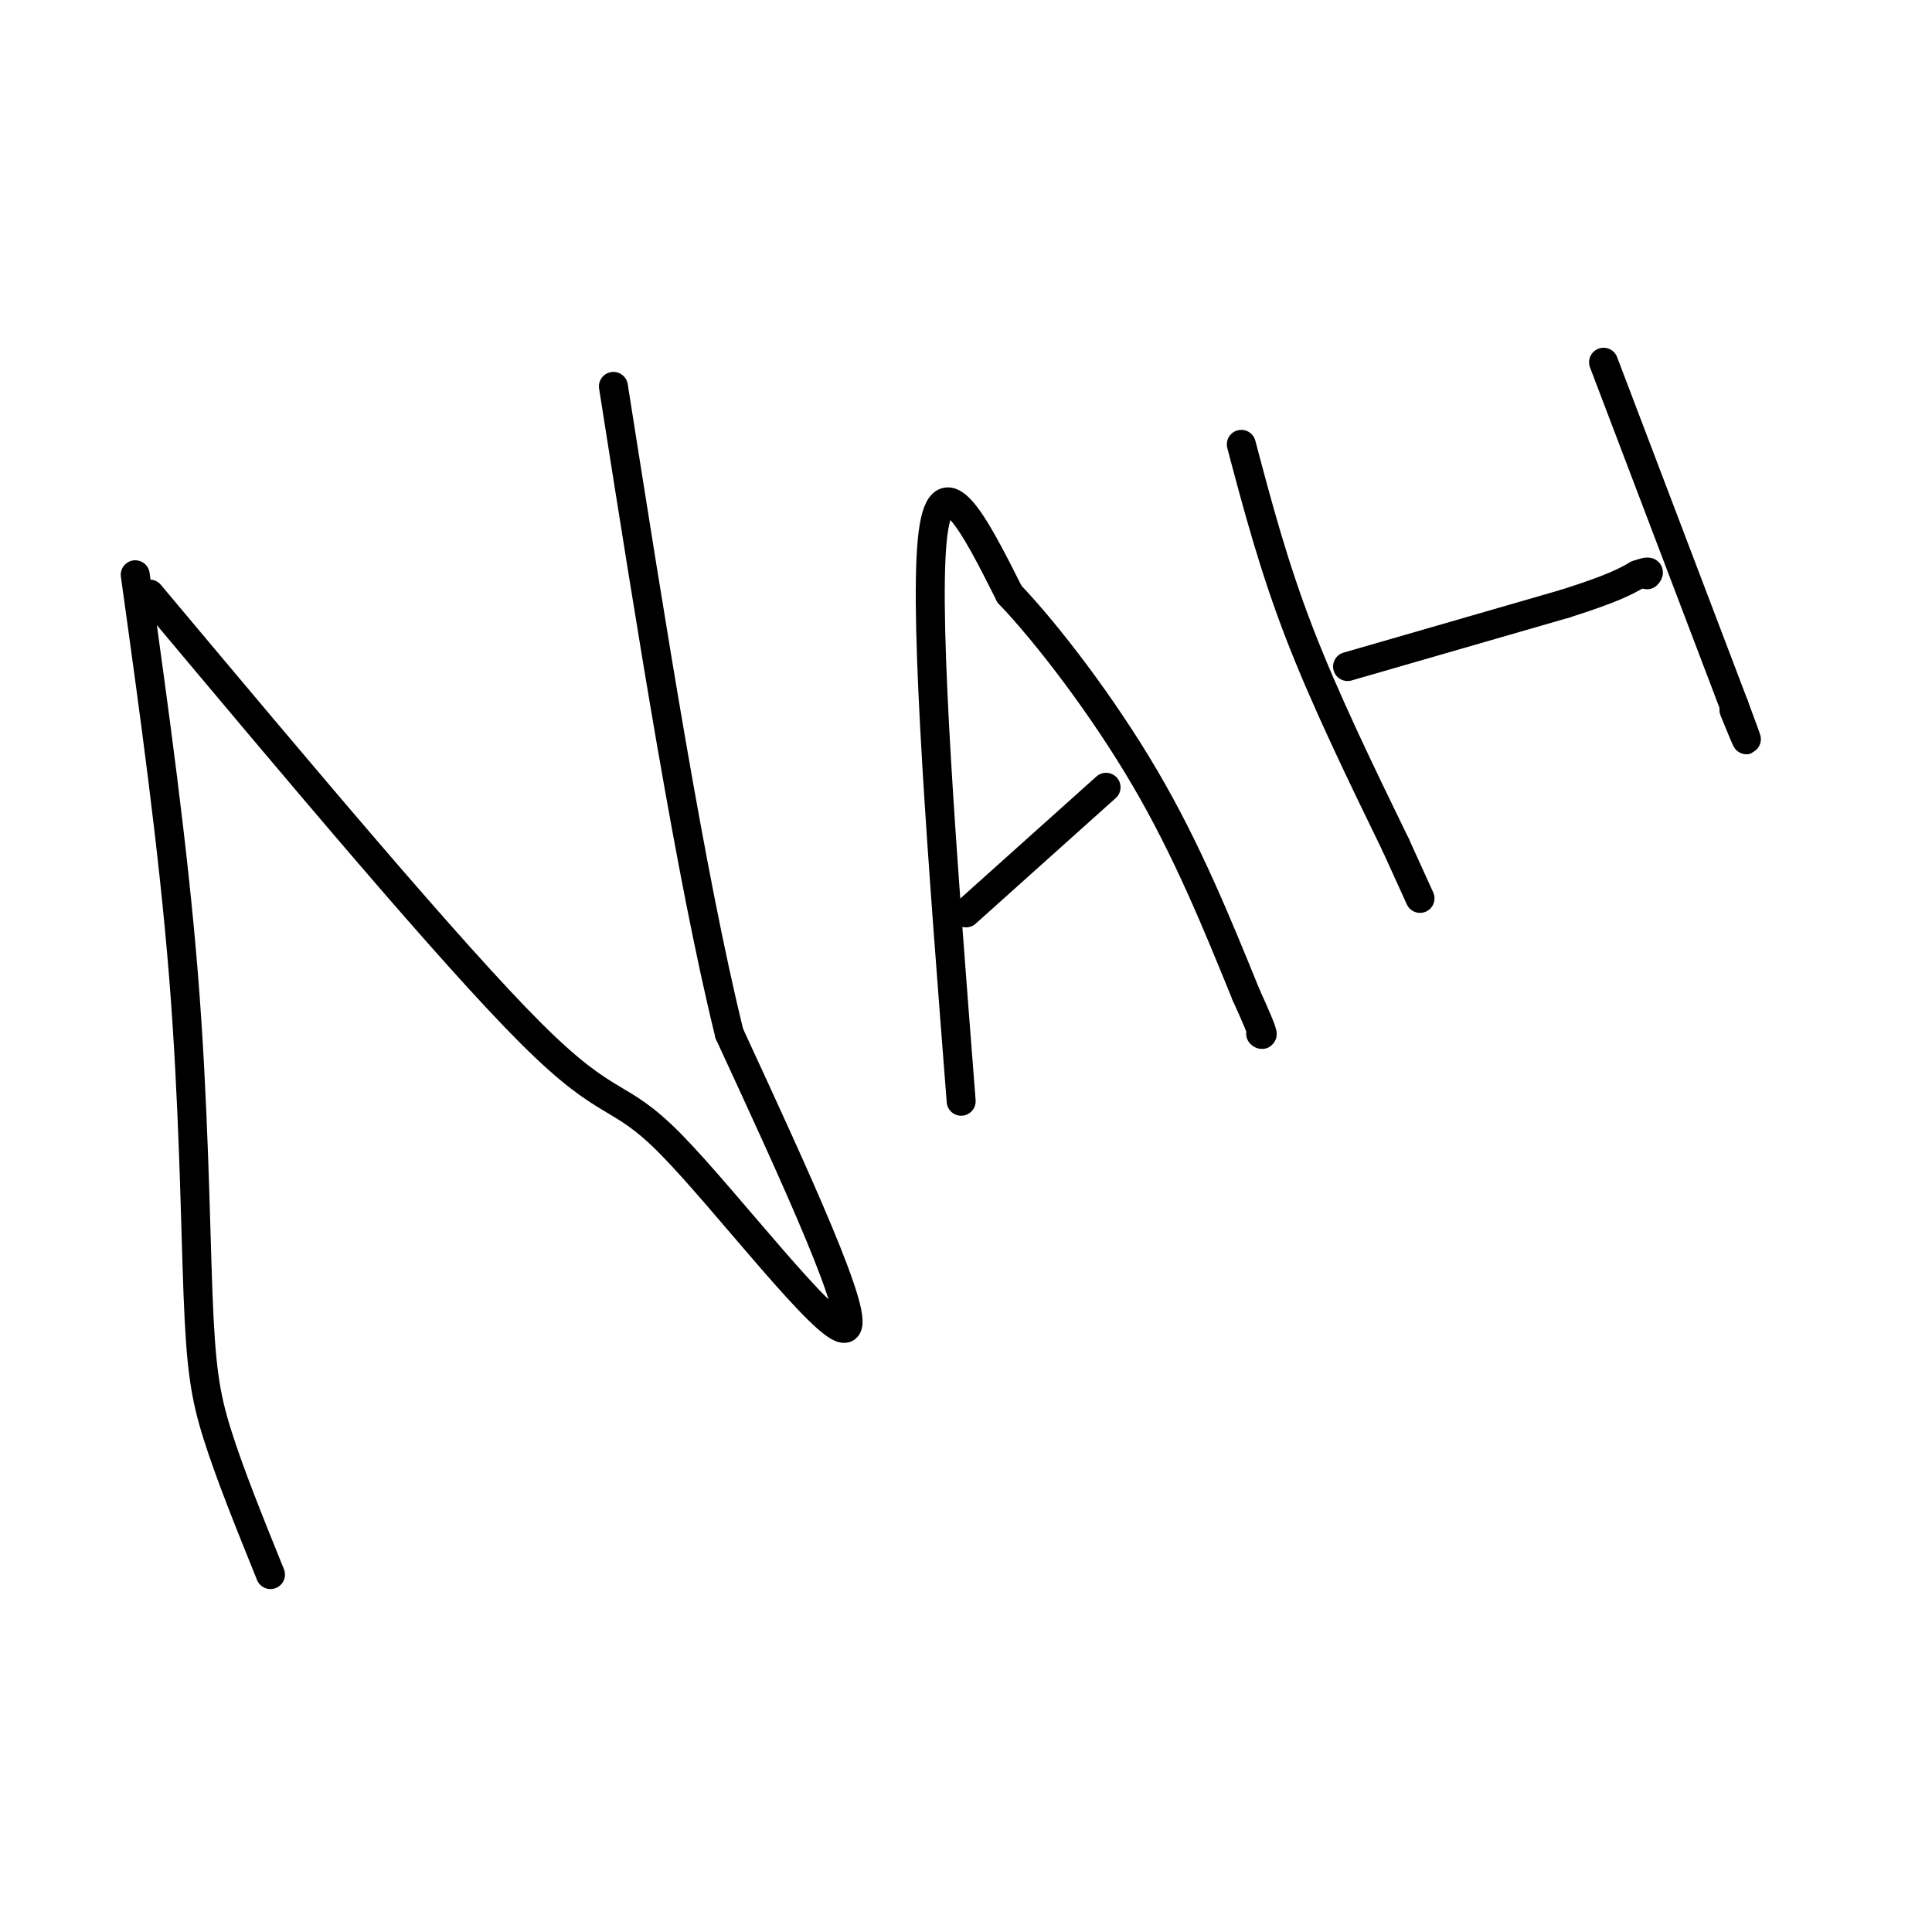 <svg viewBox='0 0 400 400' version='1.1' xmlns='http://www.w3.org/2000/svg' xmlns:xlink='http://www.w3.org/1999/xlink'><g fill='none' stroke='#000000' stroke-width='6' stroke-linecap='round' stroke-linejoin='round'><path d='M28,119c3.940,28.304 7.881,56.607 10,83c2.119,26.393 2.417,50.875 3,66c0.583,15.125 1.452,20.893 4,29c2.548,8.107 6.774,18.554 11,29'/><path d='M31,123c31.321,37.351 62.643,74.702 79,91c16.357,16.298 17.750,11.542 29,23c11.250,11.458 32.357,39.131 36,38c3.643,-1.131 -10.179,-31.065 -24,-61'/><path d='M151,214c-8.000,-32.500 -16.000,-83.250 -24,-134'/><path d='M199,228c-3.833,-49.250 -7.667,-98.500 -6,-116c1.667,-17.500 8.833,-3.250 16,11'/><path d='M209,123c7.778,8.156 19.222,23.044 28,38c8.778,14.956 14.889,29.978 21,45'/><path d='M258,206c4.000,8.833 3.500,8.417 3,8'/><path d='M200,189c0.000,0.000 29.000,-26.000 29,-26'/><path d='M257,92c3.333,12.583 6.667,25.167 12,39c5.333,13.833 12.667,28.917 20,44'/><path d='M289,175c4.167,9.167 4.583,10.083 5,11'/><path d='M332,75c0.000,0.000 27.000,71.000 27,71'/><path d='M359,146c4.500,12.000 2.250,6.500 0,1'/><path d='M279,138c0.000,0.000 45.000,-13.000 45,-13'/><path d='M324,125c10.000,-3.167 12.500,-4.583 15,-6'/><path d='M339,119c2.833,-1.000 2.417,-0.500 2,0'/></g>
</svg>